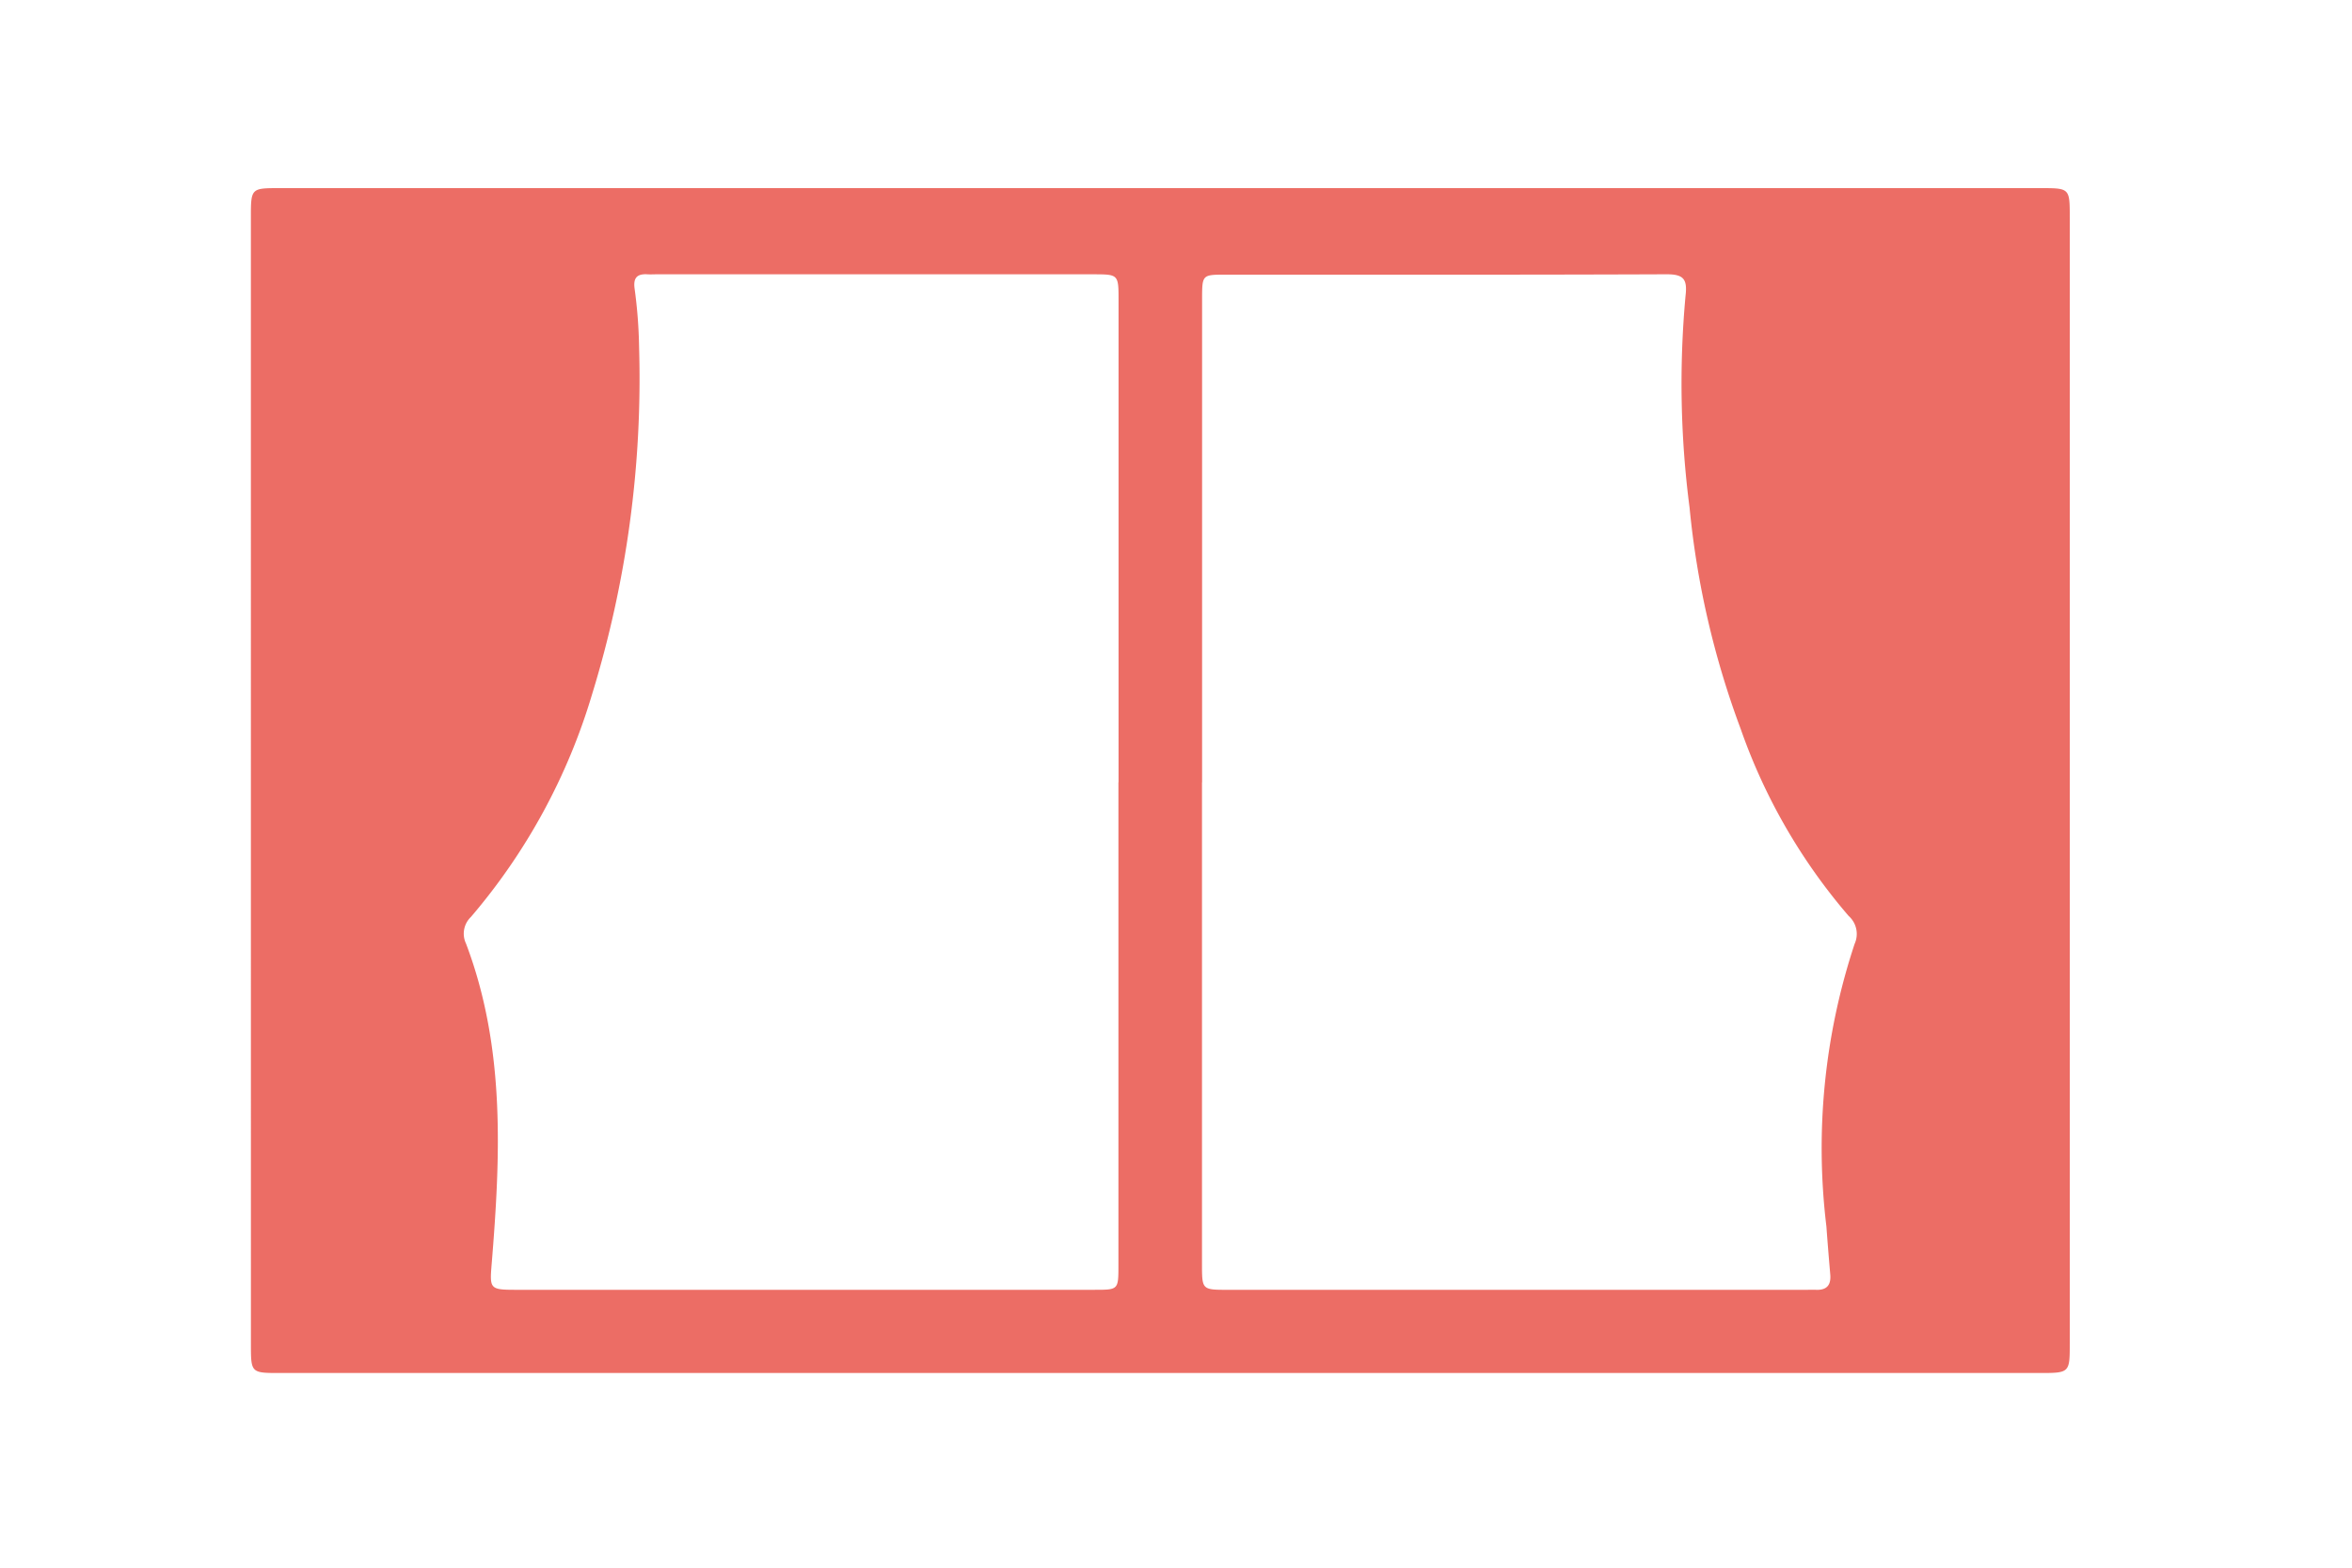 <svg height="50" viewBox="0 0 75 50" width="75" xmlns="http://www.w3.org/2000/svg" xmlns:xlink="http://www.w3.org/1999/xlink"><clipPath id="a"><path d="m0 0h58v37.791h-58z"/></clipPath><path d="m0 0h75v50h-75z" fill="none"/><g clip-path="url(#a)" transform="translate(8 6)"><path d="m28.981 37.791h-28.04c-.94 0-.94 0-.94-.93q-.001-17.954-.001-35.908c0-.953 0-.953.924-.953h56.136c.94 0 .94 0 .94.936q0 17.954 0 35.908c0 .946 0 .947-.979.947zm-1.313-18.841q0-7.681 0-15.363c0-.835 0-.837-.808-.838h-13.935c-.092 0-.184.006-.275 0-.332-.021-.462.107-.414.457a15.4 15.4 0 0 1 .143 1.864 34.224 34.224 0 0 1 -1.5 11.077 19.452 19.452 0 0 1 -3.864 7.1.736.736 0 0 0 -.155.848c1.26 3.327 1.1 6.772.818 10.222-.063.769-.06.819.718.82h18.504c.761 0 .764 0 .764-.77q0-7.709 0-15.418m2.665 0q0 7.681 0 15.362c0 .824 0 .826.819.827h18.399c.128 0 .257-.005.386 0 .336.006.457-.171.43-.487-.044-.511-.086-1.023-.123-1.534a20.709 20.709 0 0 1 .9-9.014.767.767 0 0 0 -.19-.889 18.5 18.5 0 0 1 -3.445-5.97 27.768 27.768 0 0 1 -1.629-7.058 30.67 30.67 0 0 1 -.128-6.752c.064-.544-.071-.688-.617-.686-4.681.019-9.363.011-14.044.012-.752 0-.754 0-.755.777q0 7.708 0 15.417" fill="#ec6d65"/></g></svg>